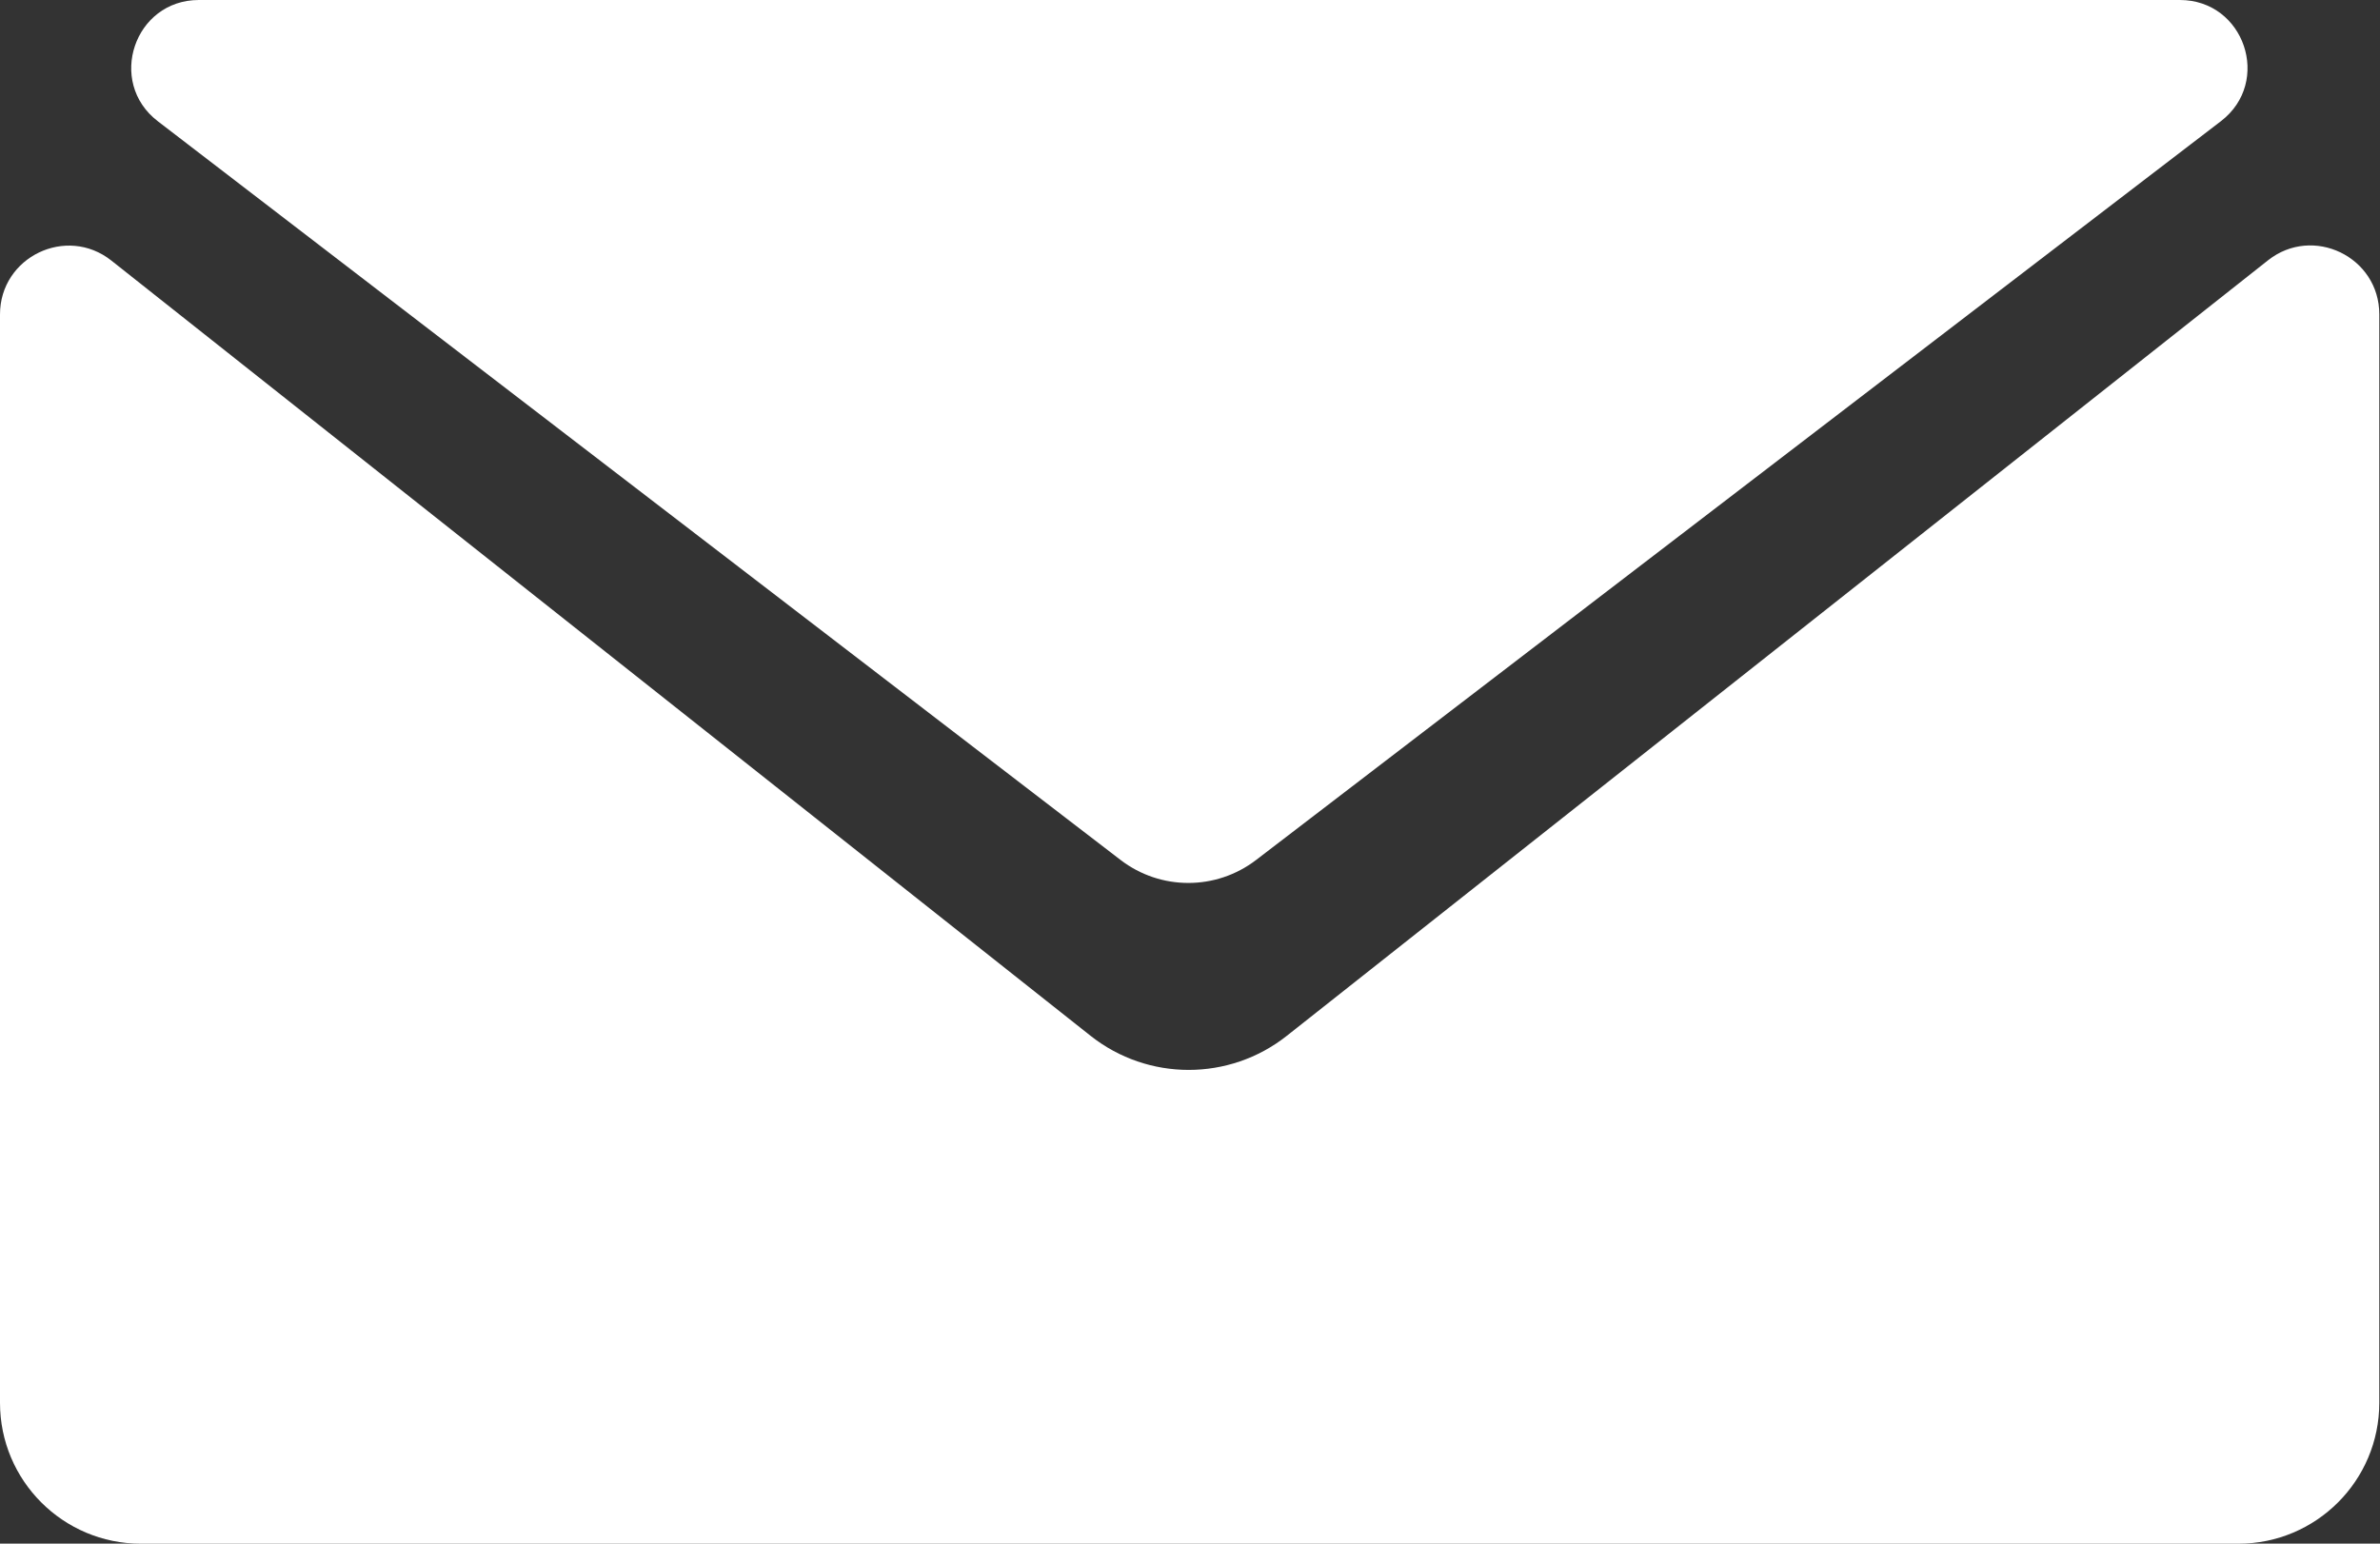<svg width="37" height="24" viewBox="0 0 37 24" fill="none" xmlns="http://www.w3.org/2000/svg">
<rect x="0" y="0" width="37" height="24" fill="#333333" stroke="none"/>
<path fill-rule="evenodd" clip-rule="evenodd" d="M20.003 16.106L35.258 4.048C35.958 3.494 36.989 3.994 36.989 4.886V21.81C36.989 23.02 36.008 24.001 34.798 24.001H2.191C0.981 24.001 0 23.02 0 21.81V4.889C0 3.996 1.031 3.497 1.731 4.051L16.955 16.105C17.848 16.811 19.11 16.811 20.003 16.106ZM3.091 0C2.089 0 1.657 1.273 2.452 1.884L17.419 13.369C18.041 13.847 18.905 13.847 19.527 13.371L34.527 1.884C35.324 1.273 34.892 0 33.889 0H3.091Z" fill="white"/>
</svg>
